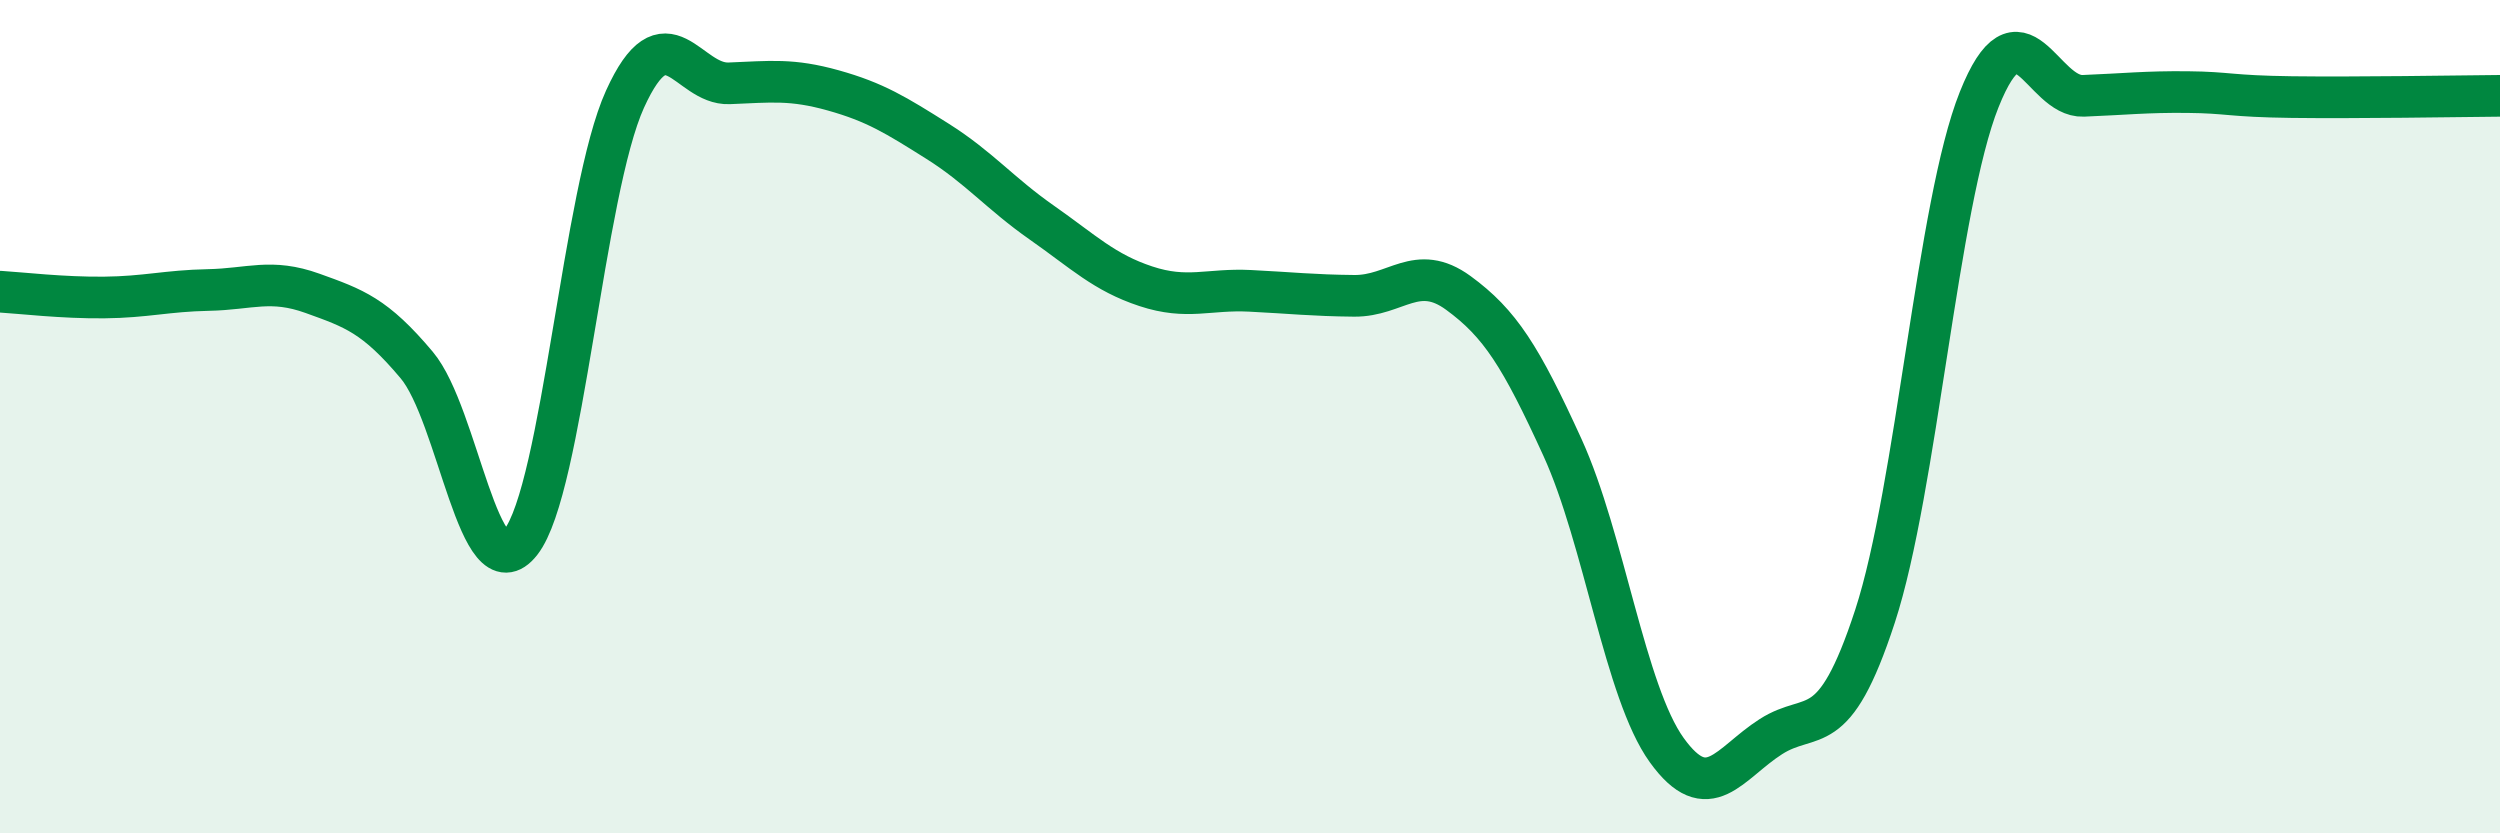 
    <svg width="60" height="20" viewBox="0 0 60 20" xmlns="http://www.w3.org/2000/svg">
      <path
        d="M 0,7 C 0.5,7.03 1.5,7.15 2.5,7.14 C 3.5,7.13 4,6.98 5,6.96 C 6,6.94 6.5,6.68 7.5,7.04 C 8.5,7.4 9,7.57 10,8.76 C 11,9.95 11.5,14.29 12.5,13.01 C 13.5,11.73 14,4.58 15,2.38 C 16,0.18 16.5,2.04 17.5,2 C 18.5,1.96 19,1.89 20,2.17 C 21,2.45 21.5,2.76 22.5,3.39 C 23.5,4.02 24,4.64 25,5.34 C 26,6.04 26.5,6.54 27.5,6.87 C 28.5,7.2 29,6.93 30,6.98 C 31,7.03 31.5,7.09 32.5,7.1 C 33.5,7.11 34,6.3 35,7.03 C 36,7.76 36.5,8.55 37.5,10.74 C 38.5,12.93 39,16.61 40,18 C 41,19.39 41.5,18.32 42.5,17.68 C 43.5,17.04 44,17.85 45,14.79 C 46,11.73 46.5,4.89 47.5,2.39 C 48.5,-0.11 49,2.34 50,2.3 C 51,2.26 51.5,2.2 52.5,2.21 C 53.5,2.22 53.5,2.31 55,2.33 C 56.5,2.35 59,2.31 60,2.3L60 20L0 20Z"
        fill="#008740"
        opacity="0.1"
        stroke-linecap="round"
        stroke-linejoin="round"
      />
      <path
        d="M 0,7 C 0.5,7.03 1.5,7.15 2.5,7.14 C 3.5,7.13 4,6.98 5,6.96 C 6,6.94 6.5,6.68 7.5,7.04 C 8.5,7.4 9,7.57 10,8.76 C 11,9.95 11.5,14.29 12.5,13.01 C 13.5,11.73 14,4.58 15,2.38 C 16,0.18 16.5,2.04 17.5,2 C 18.5,1.96 19,1.89 20,2.17 C 21,2.45 21.5,2.76 22.5,3.39 C 23.5,4.02 24,4.64 25,5.34 C 26,6.04 26.5,6.54 27.5,6.87 C 28.5,7.2 29,6.93 30,6.98 C 31,7.03 31.5,7.09 32.5,7.1 C 33.5,7.11 34,6.3 35,7.03 C 36,7.76 36.5,8.55 37.5,10.74 C 38.5,12.93 39,16.61 40,18 C 41,19.39 41.5,18.32 42.5,17.68 C 43.5,17.04 44,17.85 45,14.79 C 46,11.73 46.5,4.89 47.5,2.39 C 48.5,-0.11 49,2.34 50,2.3 C 51,2.26 51.5,2.2 52.5,2.21 C 53.5,2.22 53.5,2.31 55,2.33 C 56.5,2.35 59,2.31 60,2.3"
        stroke="#008740"
        stroke-width="1"
        fill="none"
        stroke-linecap="round"
        stroke-linejoin="round"
      />
    </svg>
  